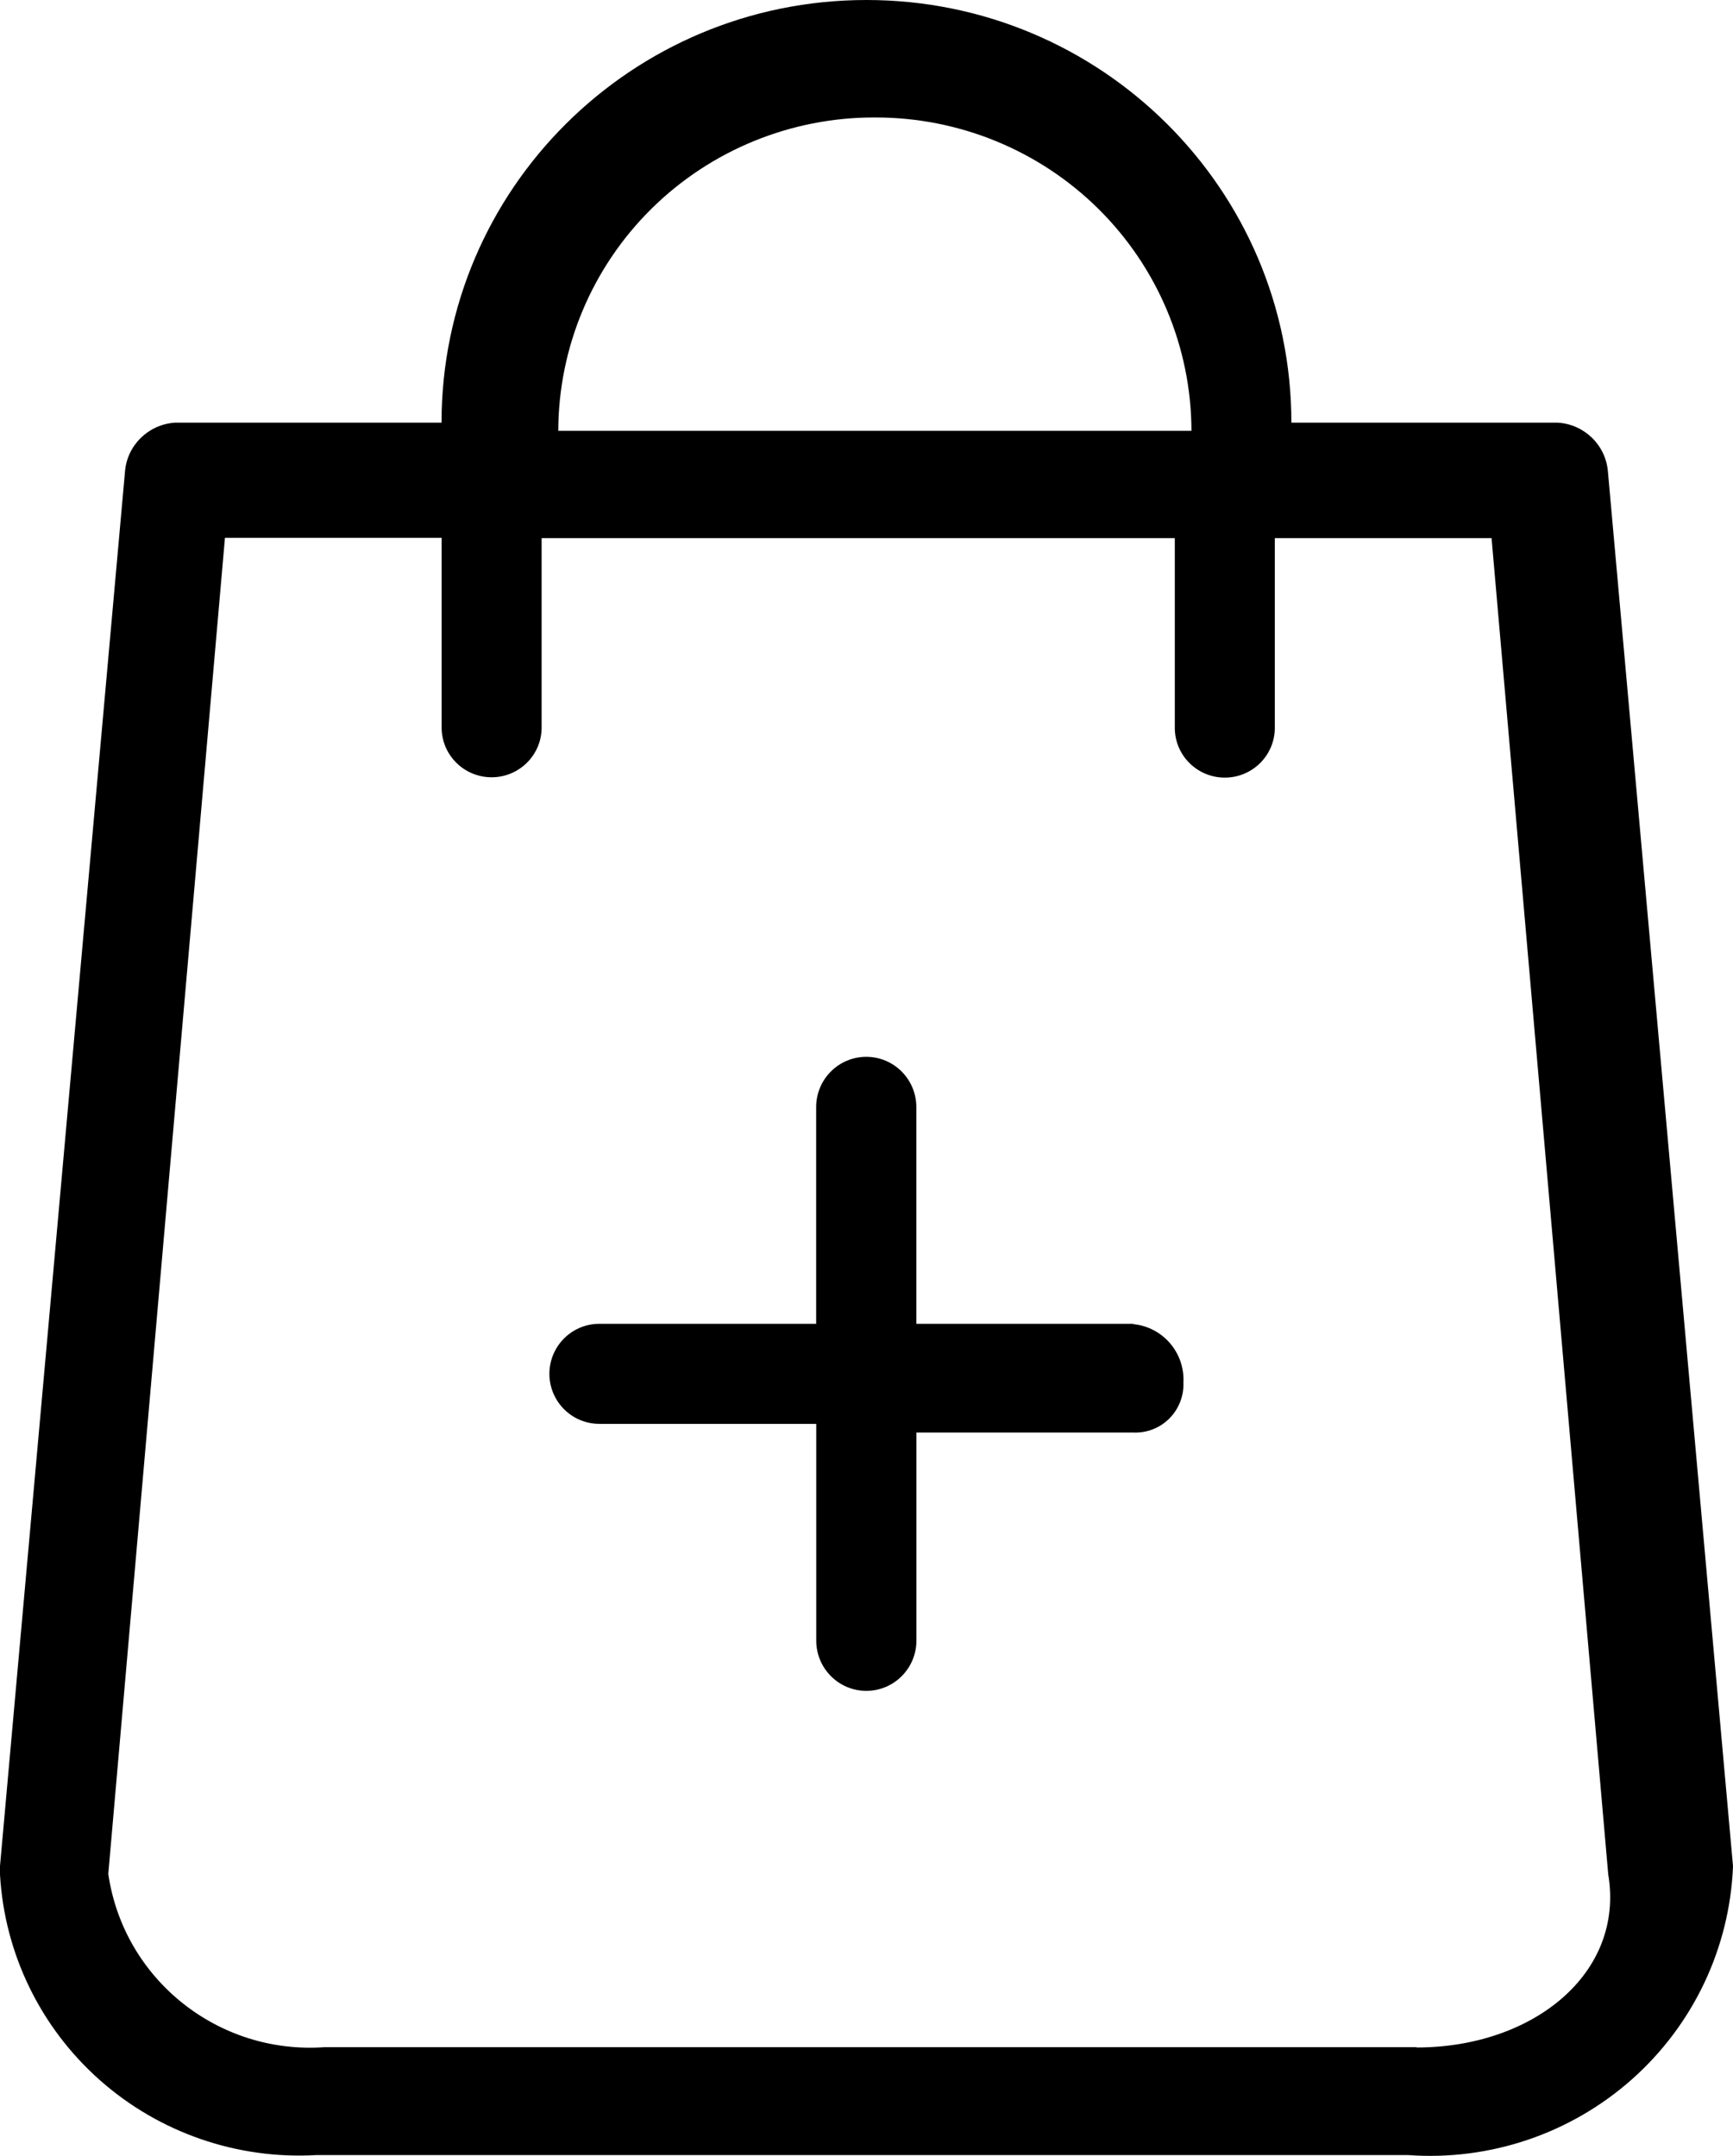 <svg height="51" viewBox="0 0 41 51" width="41" xmlns="http://www.w3.org/2000/svg"><g><path d="m41 44.144-2.958-32.974c-.045-.63-.55-1.13-1.183-1.171h-6.307c0-5.523-4.501-9.999-10.053-9.999s-10.053 4.477-10.053 9.999h-6.307c-.633.041-1.139.541-1.183 1.171l-2.956 32.974v.203c.107 1.868.957 3.617 2.362 4.862 1.405 1.245 3.25 1.882 5.128 1.773h25.822c1.938.141 3.85-.507 5.299-1.794 1.449-1.287 2.311-3.104 2.389-5.035zm-20.302-41.365c1.982-.005 3.885.773 5.289 2.163 1.405 1.39 2.196 3.279 2.201 5.25h-14.98c.004-1.971.796-3.86 2.201-5.25 1.405-1.39 3.308-2.169 5.289-2.163zm12.812 45.65h-25.822c-2.525.184-4.763-1.606-5.126-4.098l2.76-31.608h5.126v4.488c0 .65.53 1.177 1.183 1.177.653 0 1.183-.527 1.183-1.177v-4.48h14.98v4.488c0 .65.53 1.177 1.183 1.177.653 0 1.183-.527 1.183-1.177v-4.488h5.128l2.76 31.608c.394 2.341-1.775 4.098-4.534 4.098z"/><path d="m26.811 31.317h-5.132v-5.127c0-.657-.53-1.189-1.185-1.189s-1.185.533-1.185 1.189v5.127h-5.132c-.421-0-.81.226-1.021.592-.211.366-.211.817 0 1.183.211.366.6.592 1.021.592h5.134v5.127c0 .657.53 1.189 1.185 1.189s1.185-.533 1.185-1.189v-4.922h5.132c.317.014.626-.106.851-.331.225-.225.346-.534.334-.853.035-.704-.486-1.311-1.185-1.38z"/></g></svg>